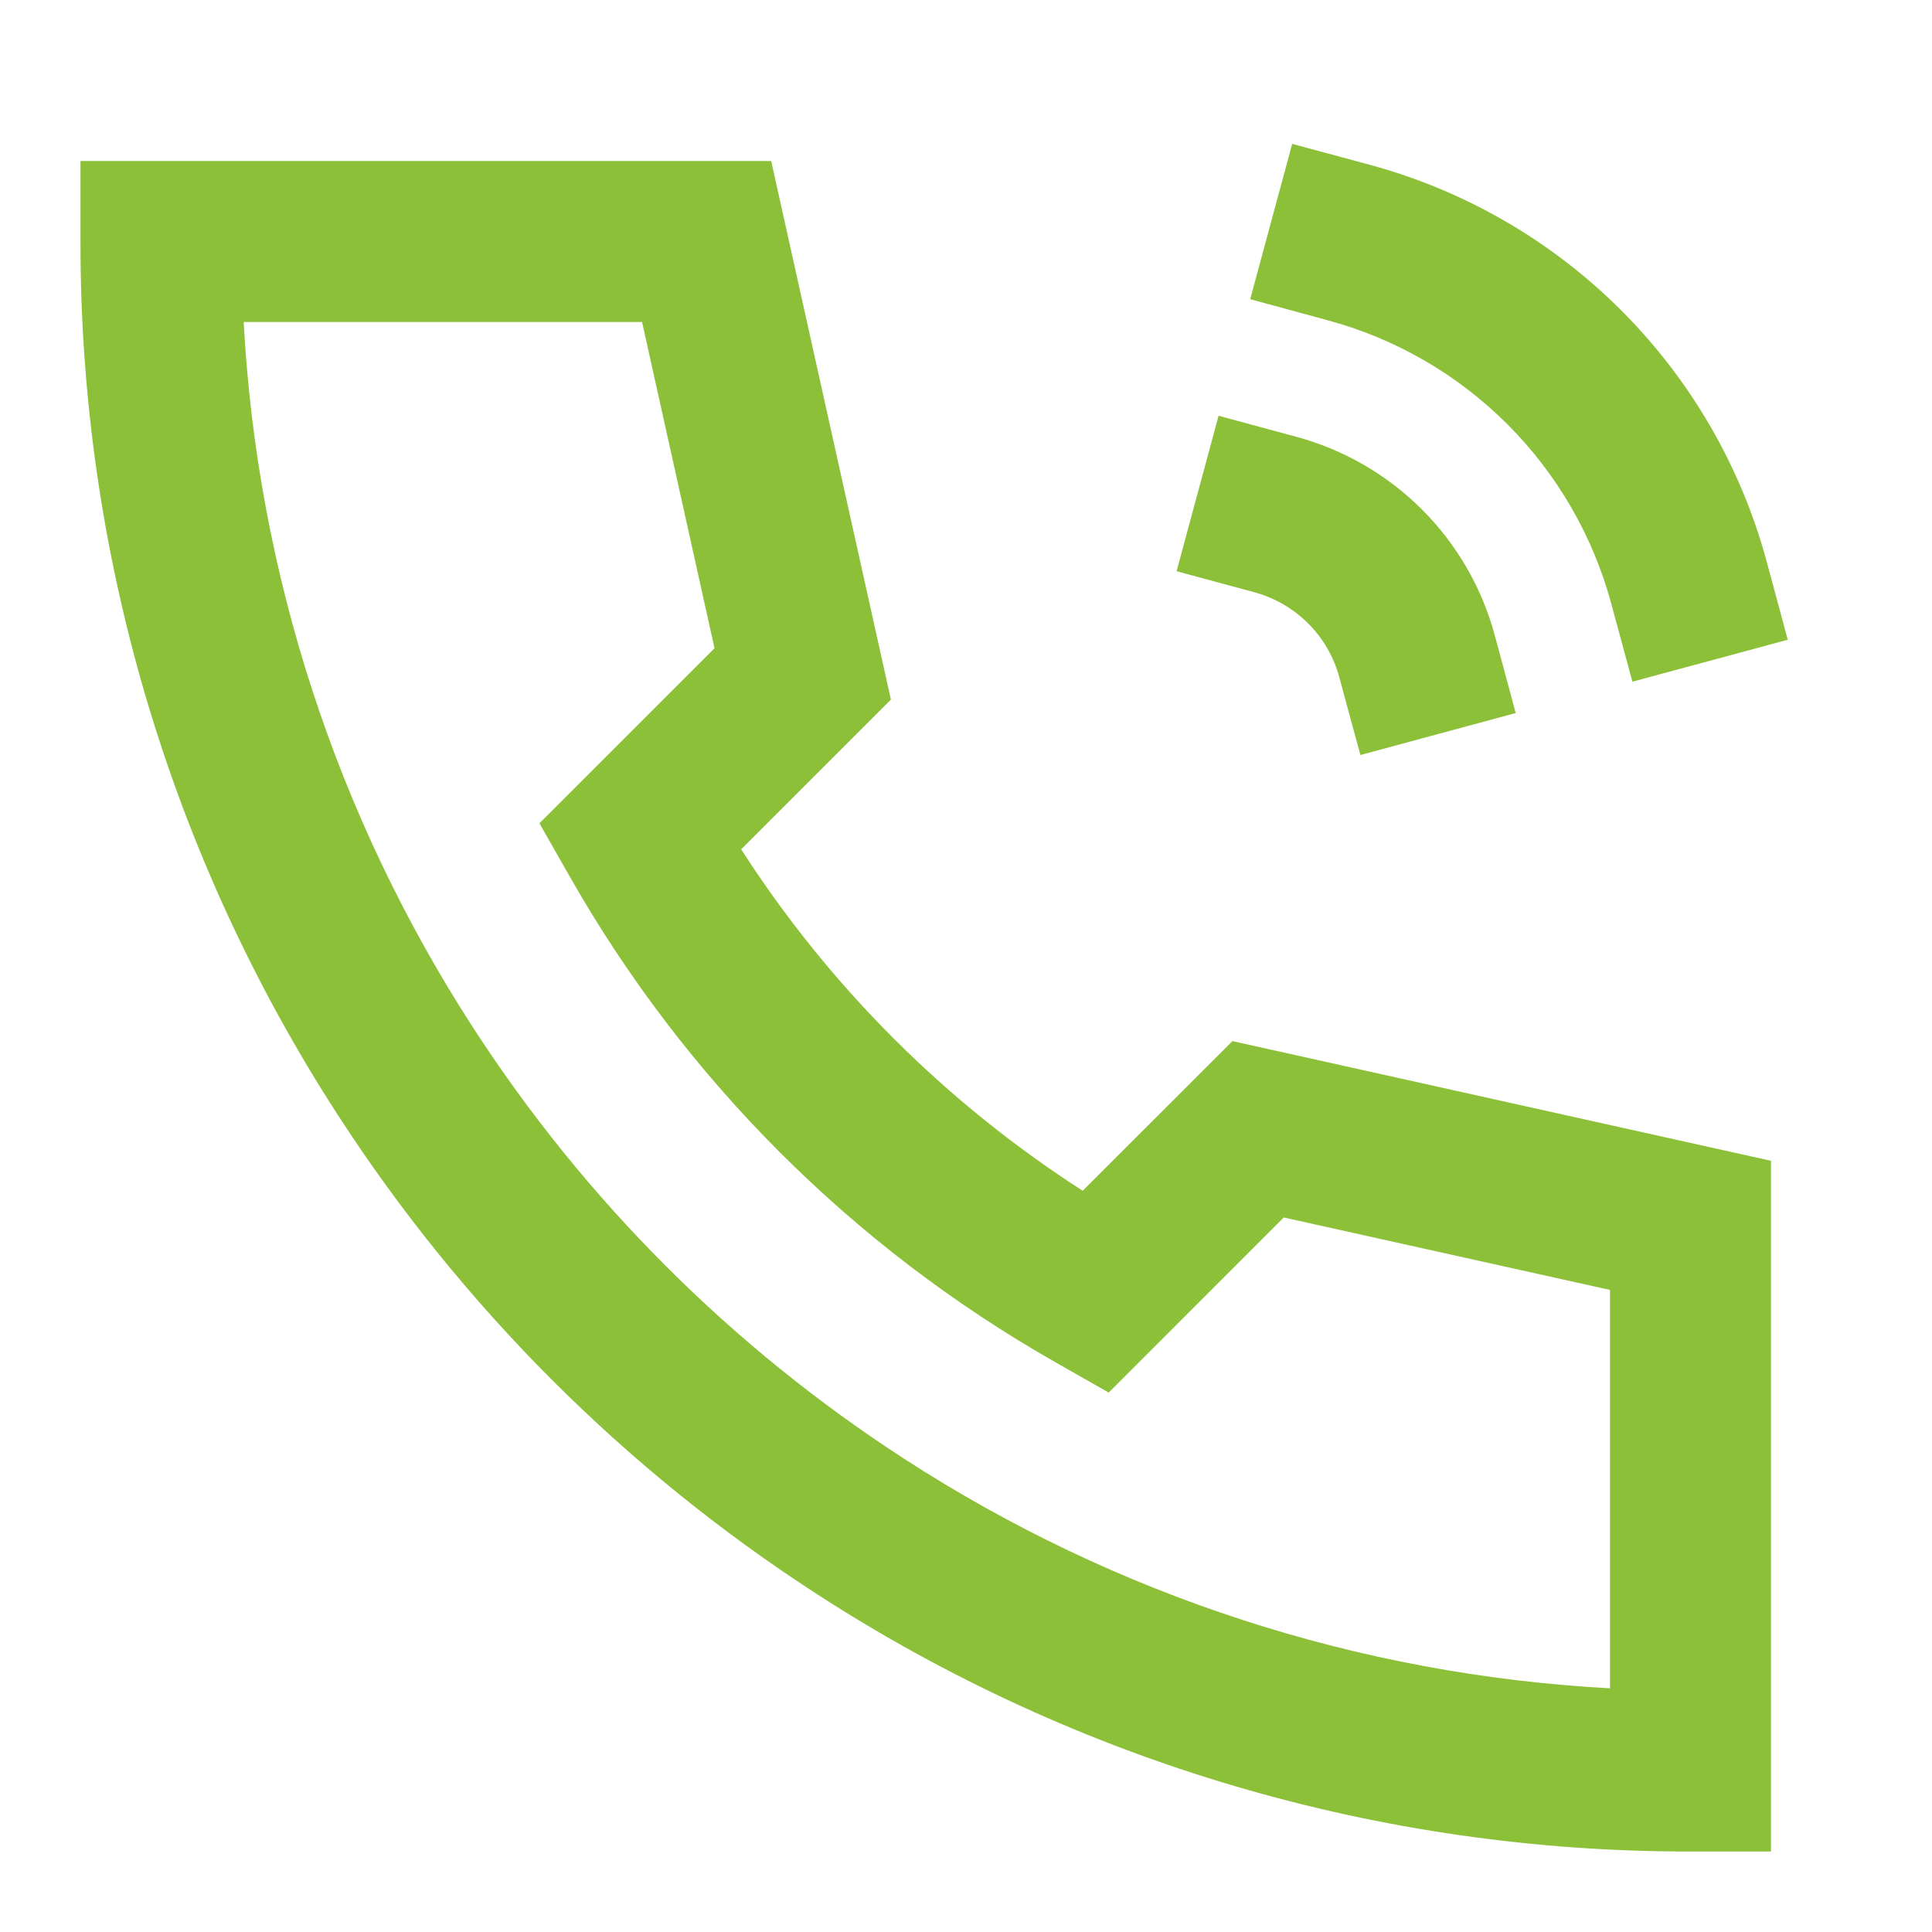 <svg width="30" height="30" viewBox="0 0 30 30" fill="none" xmlns="http://www.w3.org/2000/svg">
<path d="M20.065 2.234L21.273 2.56C22.749 2.96 24.095 3.739 25.177 4.822C26.258 5.904 27.037 7.25 27.435 8.728L27.76 9.934L25.348 10.585L25.021 9.379C24.737 8.324 24.18 7.362 23.408 6.589C22.635 5.816 21.674 5.259 20.619 4.974L19.413 4.646L20.065 2.234ZM1.25 2.5H11.975L13.834 10.863L11.509 13.188C12.876 15.315 14.685 17.123 16.812 18.49L19.137 16.166L27.5 18.025V28.75H26.25C21.438 28.758 16.727 27.37 12.688 24.755C9.709 22.828 7.173 20.291 5.245 17.312C2.63 13.273 1.242 8.562 1.25 3.75V2.5ZM3.784 5C3.994 8.9 5.222 12.677 7.345 15.955C9.08 18.636 11.364 20.92 14.045 22.655C17.323 24.778 21.1 26.006 25 26.216V20.03L19.934 18.905L17.216 21.624L16.387 21.152C13.241 19.364 10.636 16.759 8.848 13.613L8.376 12.784L11.095 10.066L9.97 5H3.784ZM18.922 6.456L20.13 6.783C20.868 6.982 21.541 7.372 22.082 7.913C22.623 8.454 23.012 9.128 23.211 9.866L23.536 11.072L21.124 11.724L20.797 10.518C20.712 10.201 20.545 9.912 20.313 9.681C20.081 9.449 19.793 9.282 19.476 9.196L18.27 8.87L18.922 6.456Z" fill="#8CC038"/>
</svg>
